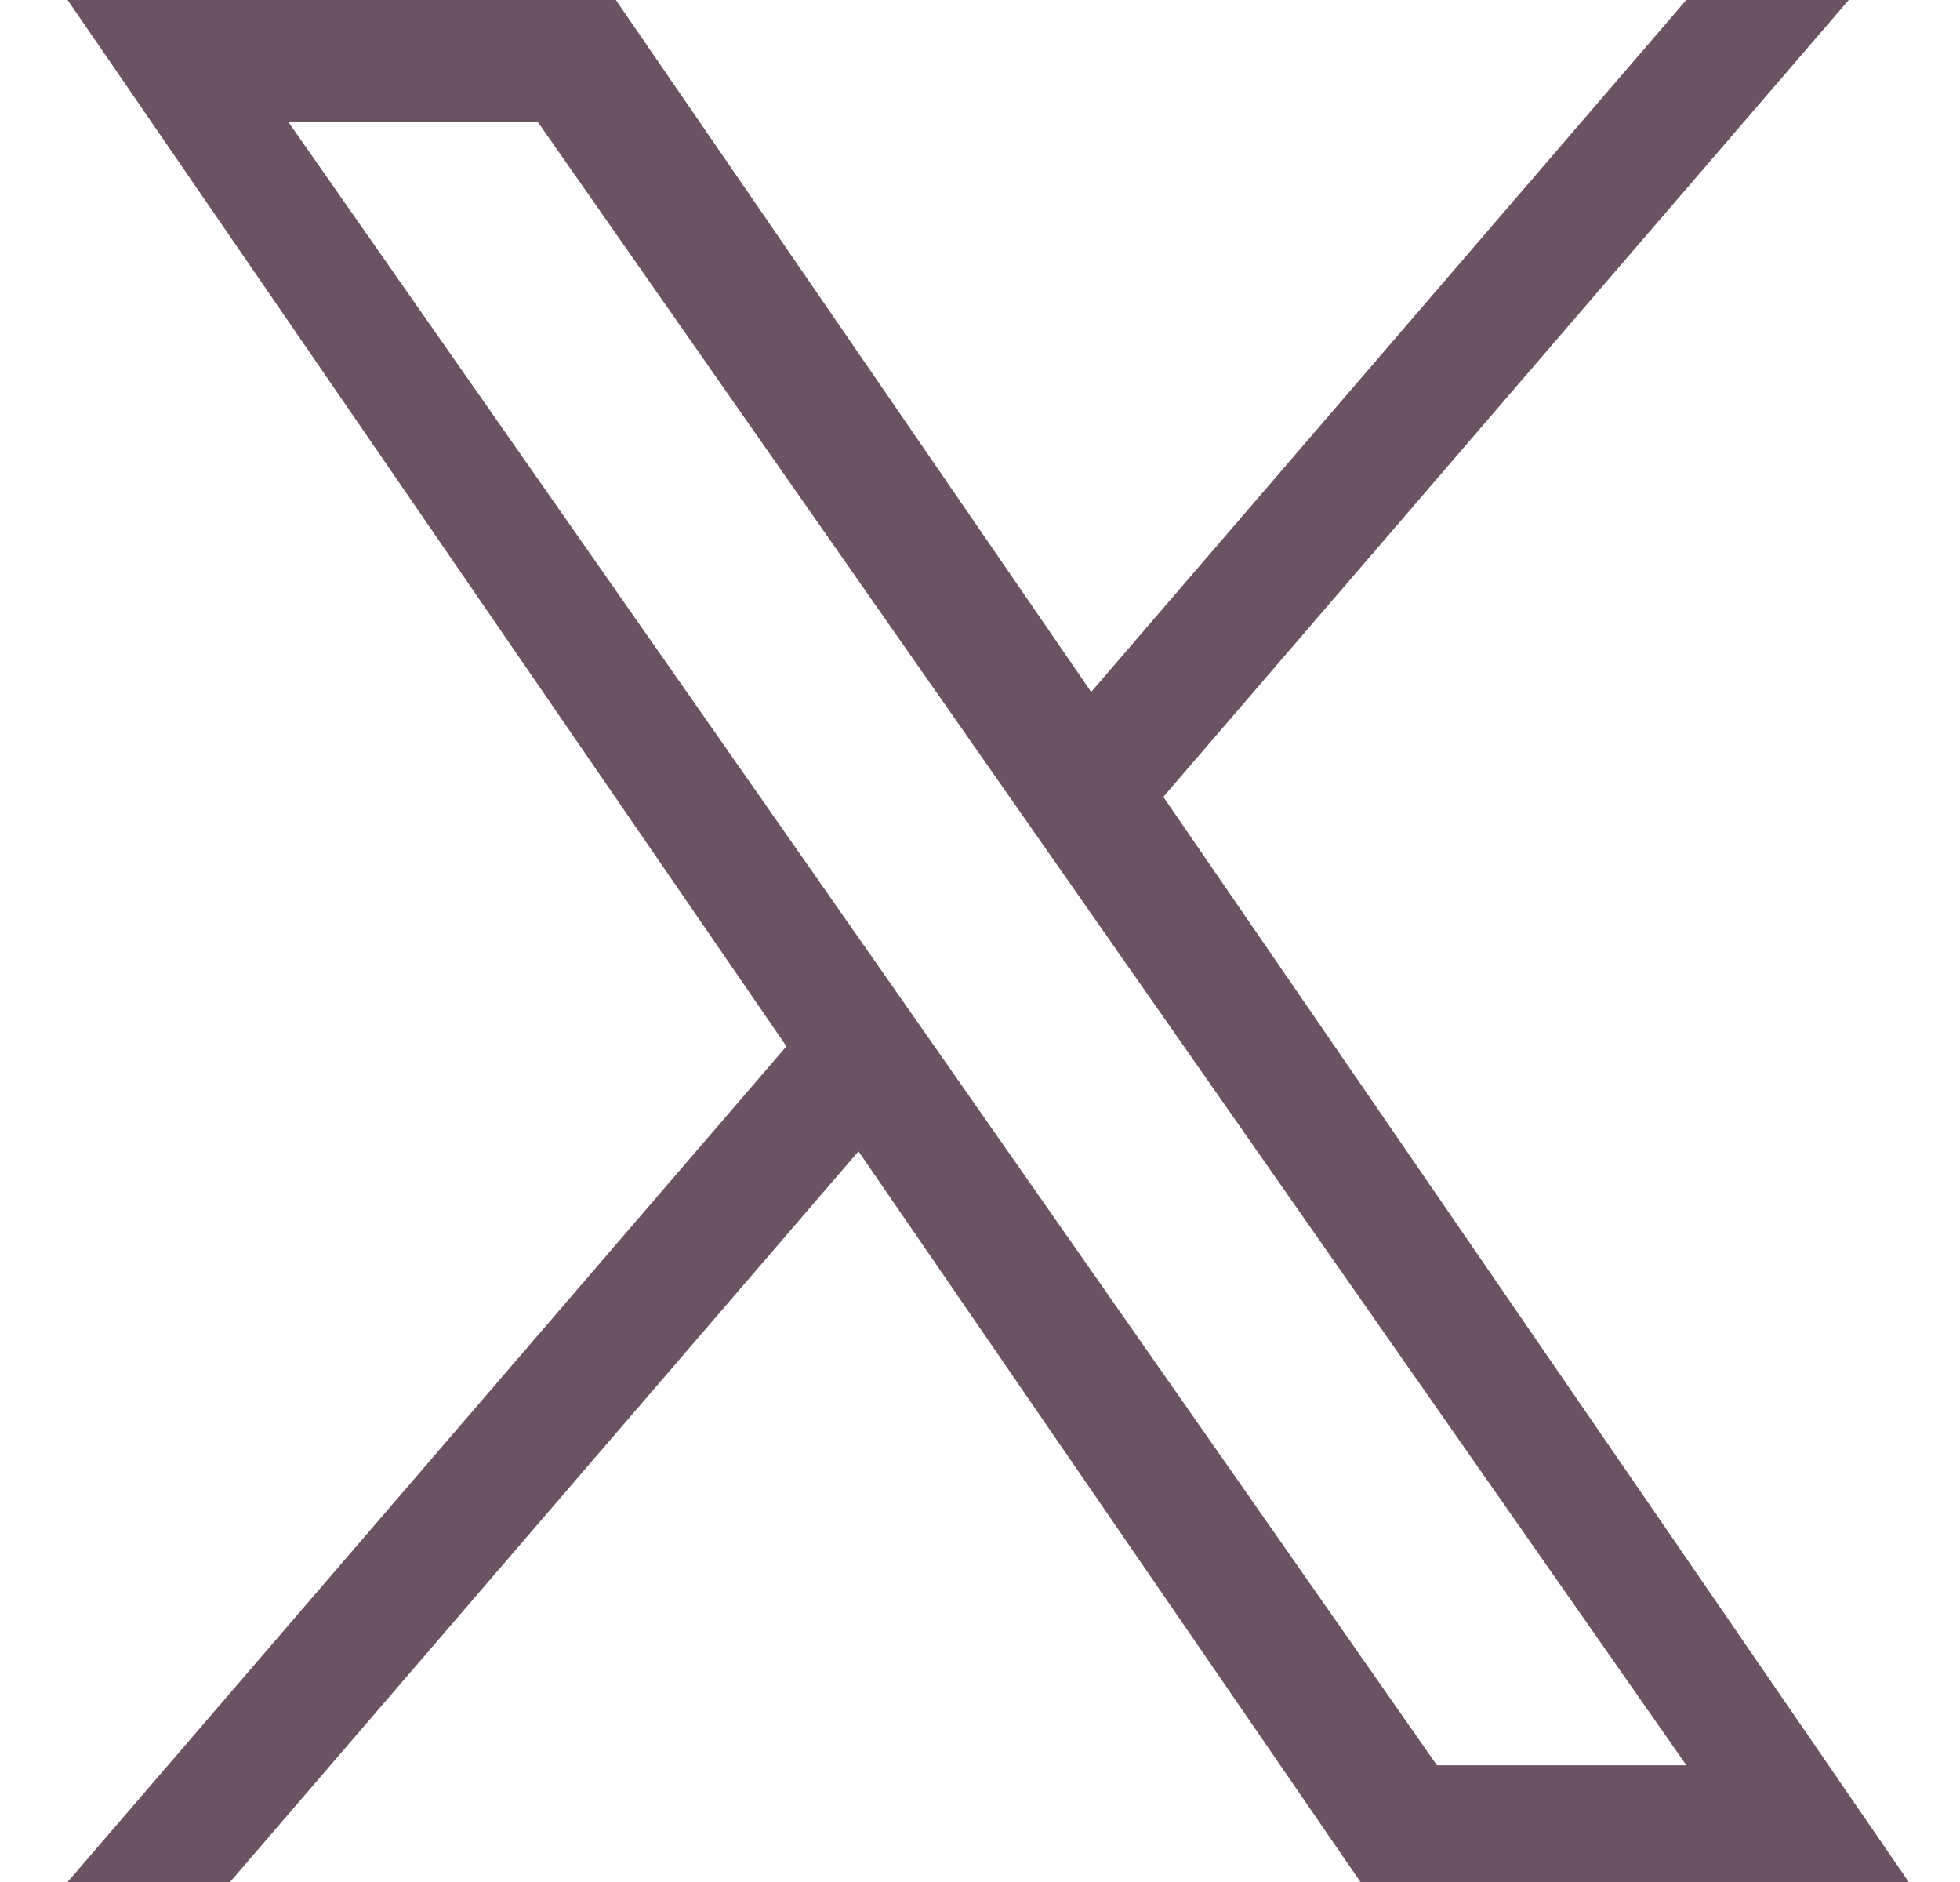 <svg width="25" height="24" viewBox="0 0 25 24" fill="none" xmlns="http://www.w3.org/2000/svg">
<path d="M14.838 10.162L23.581 0H21.509L13.918 8.824L7.855 0H0.862L10.031 13.343L0.862 24H2.934L10.95 14.682L17.353 24H24.346L14.838 10.162H14.838ZM12.001 13.461L11.072 12.132L3.681 1.56H6.863L12.828 10.092L13.757 11.421L21.51 22.511H18.328L12.001 13.461V13.461Z" fill="#6B5361"/>
</svg>
